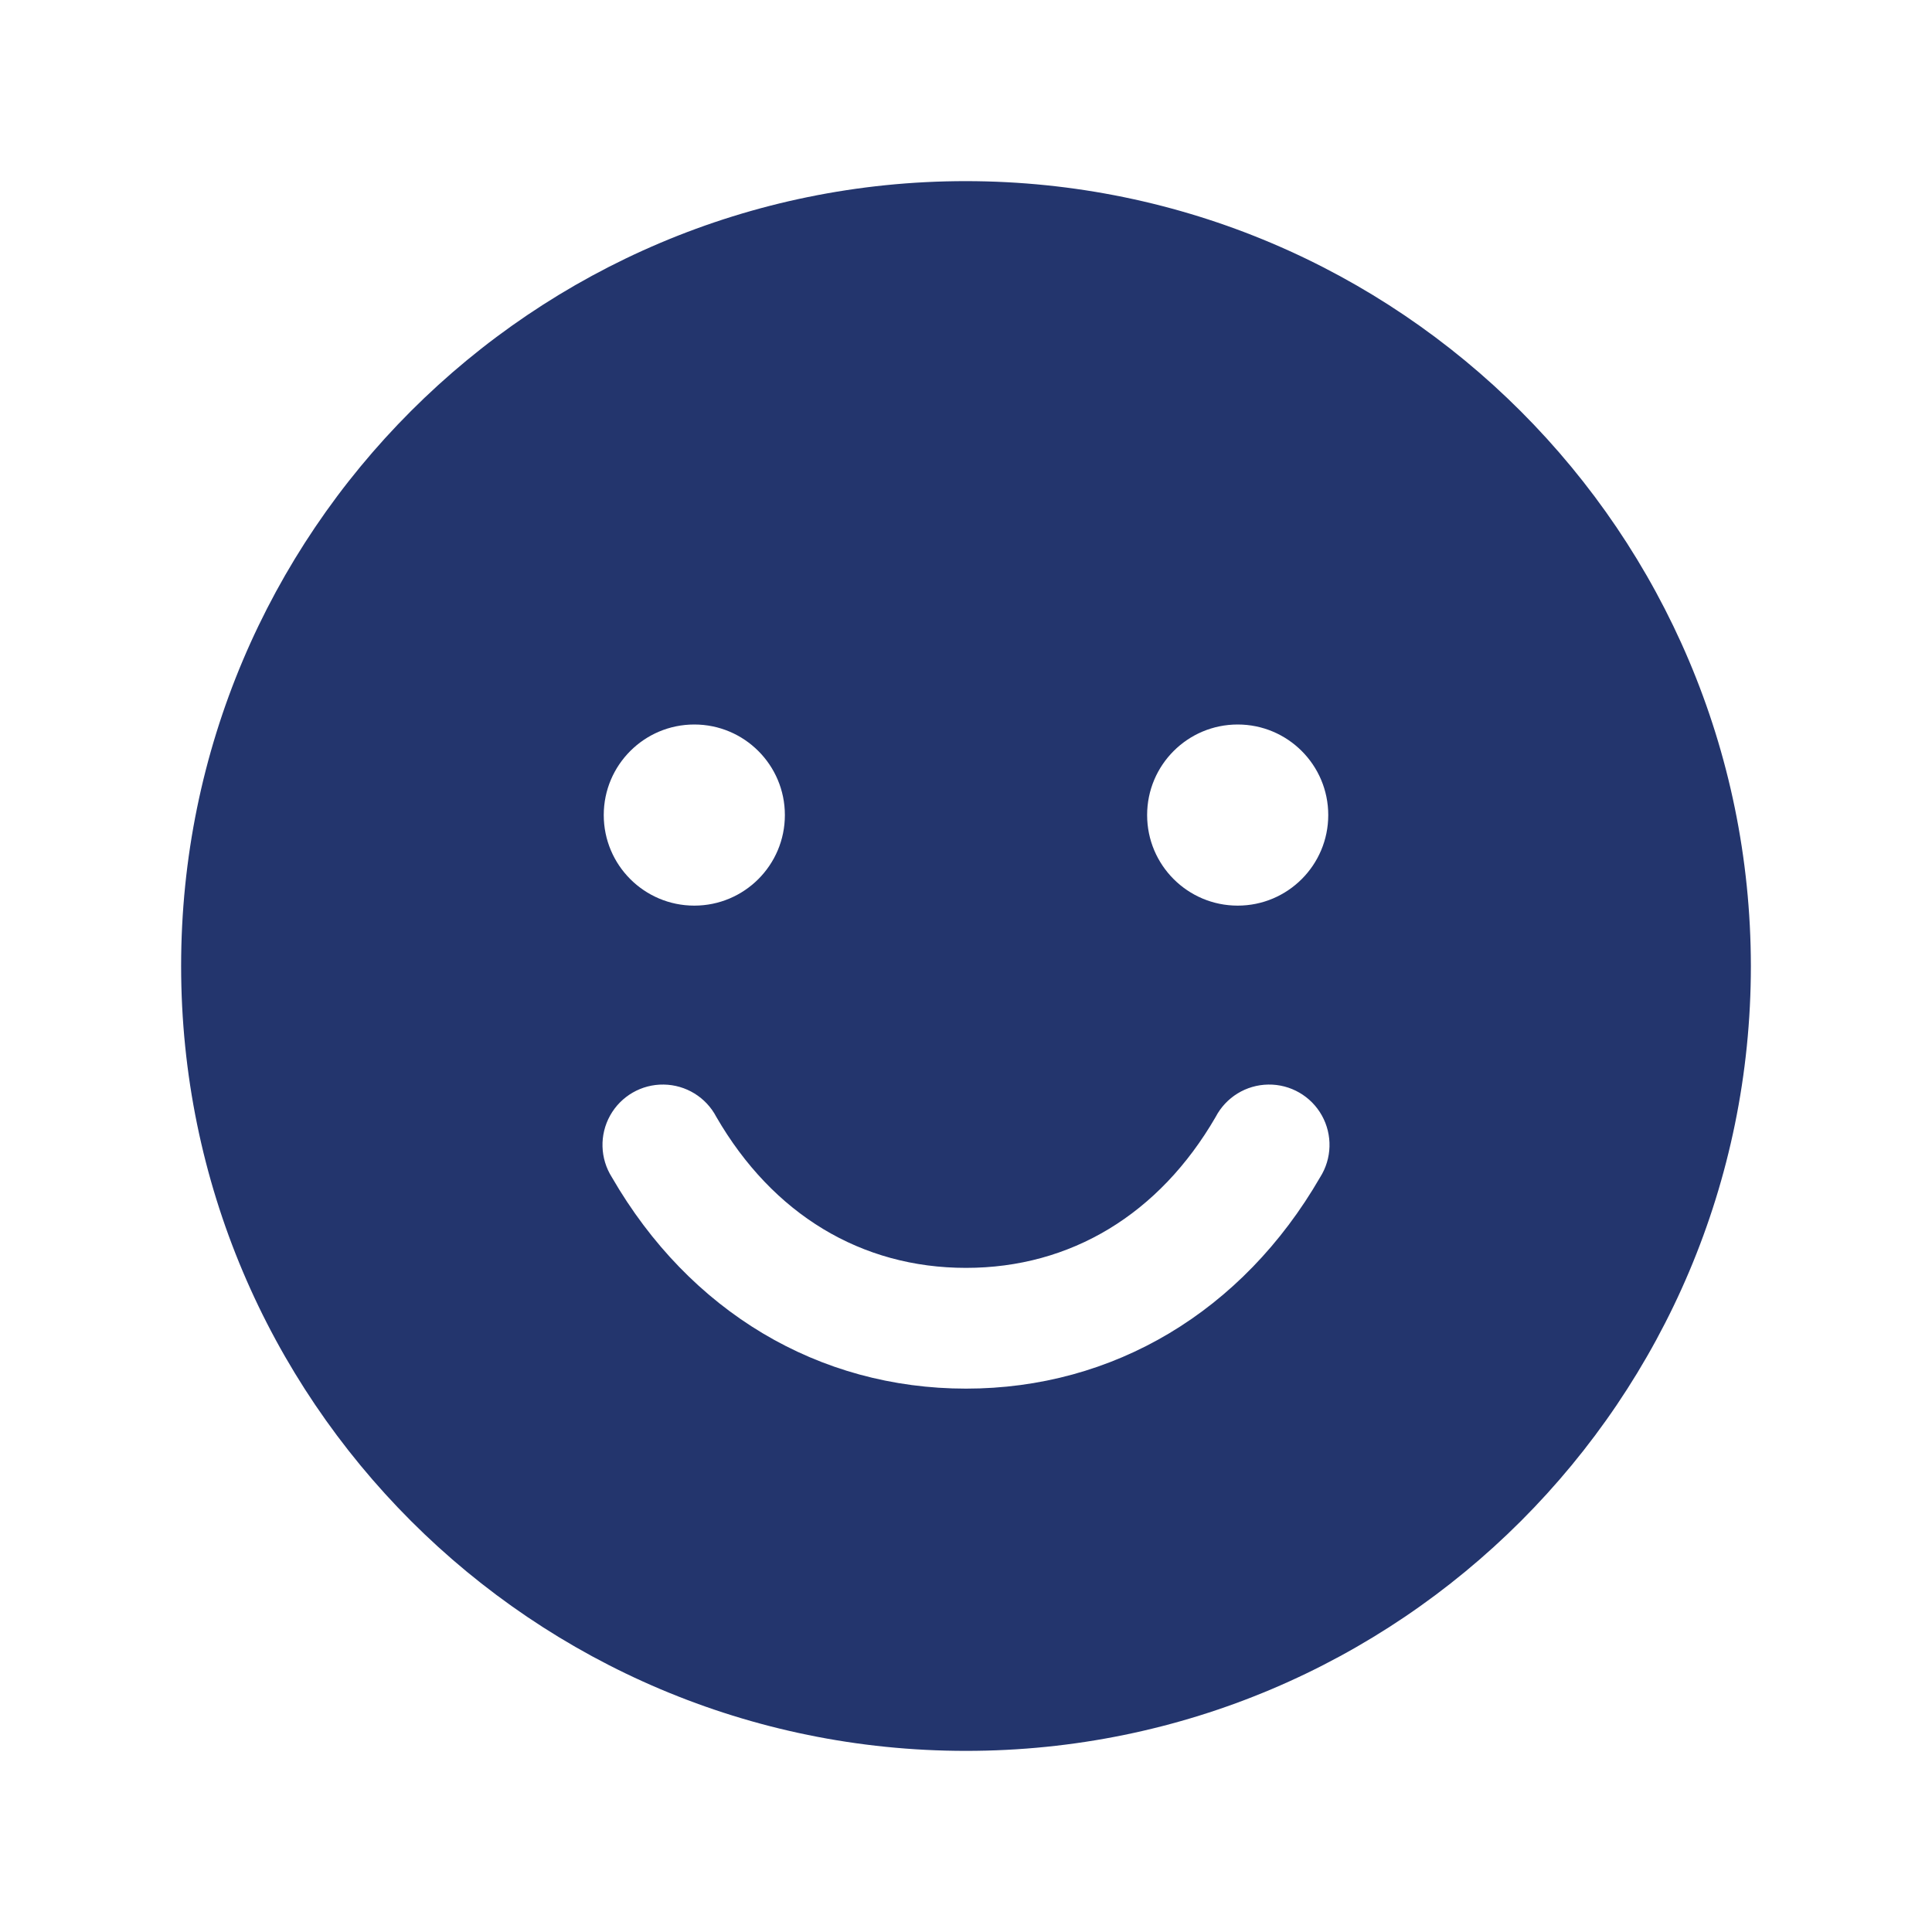 <?xml version="1.0" encoding="UTF-8"?>
<svg xmlns="http://www.w3.org/2000/svg" xmlns:xlink="http://www.w3.org/1999/xlink" width="60px" height="60px" viewBox="0 0 60 60" version="1.1">
  <title>Icon-Angebot</title>
  <g id="Assets" stroke="none" stroke-width="1" fill="none" fill-rule="evenodd">
    <g id="Artboard" transform="translate(-1284, -586)">
      <g id="Smiley" transform="translate(1284, 586)">
        <path d="M30,5.625 C16.538,5.625 5.625,16.538 5.625,30 C5.625,43.462 16.538,54.375 30,54.375 C43.462,54.375 54.375,43.462 54.375,30 C54.361,16.544 43.456,5.639 30,5.625 L30,5.625 Z M21.562,22.5 C23.116,22.5 24.375,23.759 24.375,25.312 C24.375,26.866 23.116,28.125 21.562,28.125 C20.009,28.125 18.75,26.866 18.75,25.312 C18.75,23.759 20.009,22.5 21.562,22.5 Z M40.997,36.562 C38.585,40.732 34.577,43.125 30,43.125 C25.423,43.125 21.415,40.734 19.003,36.562 C18.634,35.981 18.613,35.244 18.948,34.643 C19.284,34.041 19.922,33.672 20.611,33.682 C21.3,33.691 21.928,34.077 22.247,34.688 C23.998,37.713 26.749,39.375 30,39.375 C33.251,39.375 36.002,37.711 37.753,34.688 C38.072,34.077 38.7,33.691 39.389,33.682 C40.078,33.672 40.716,34.041 41.052,34.643 C41.387,35.244 41.366,35.981 40.997,36.562 L40.997,36.562 Z M38.438,28.125 C36.884,28.125 35.625,26.866 35.625,25.312 C35.625,23.759 36.884,22.5 38.438,22.5 C39.991,22.5 41.25,23.759 41.25,25.312 C41.25,26.866 39.991,28.125 38.438,28.125 Z" id="Shape" fill="#23356D" fill-rule="nonzero"></path>
        <rect id="Rectangle" x="0" y="0" width="60" height="60"></rect>
      </g>
    </g>
  </g>
</svg>
